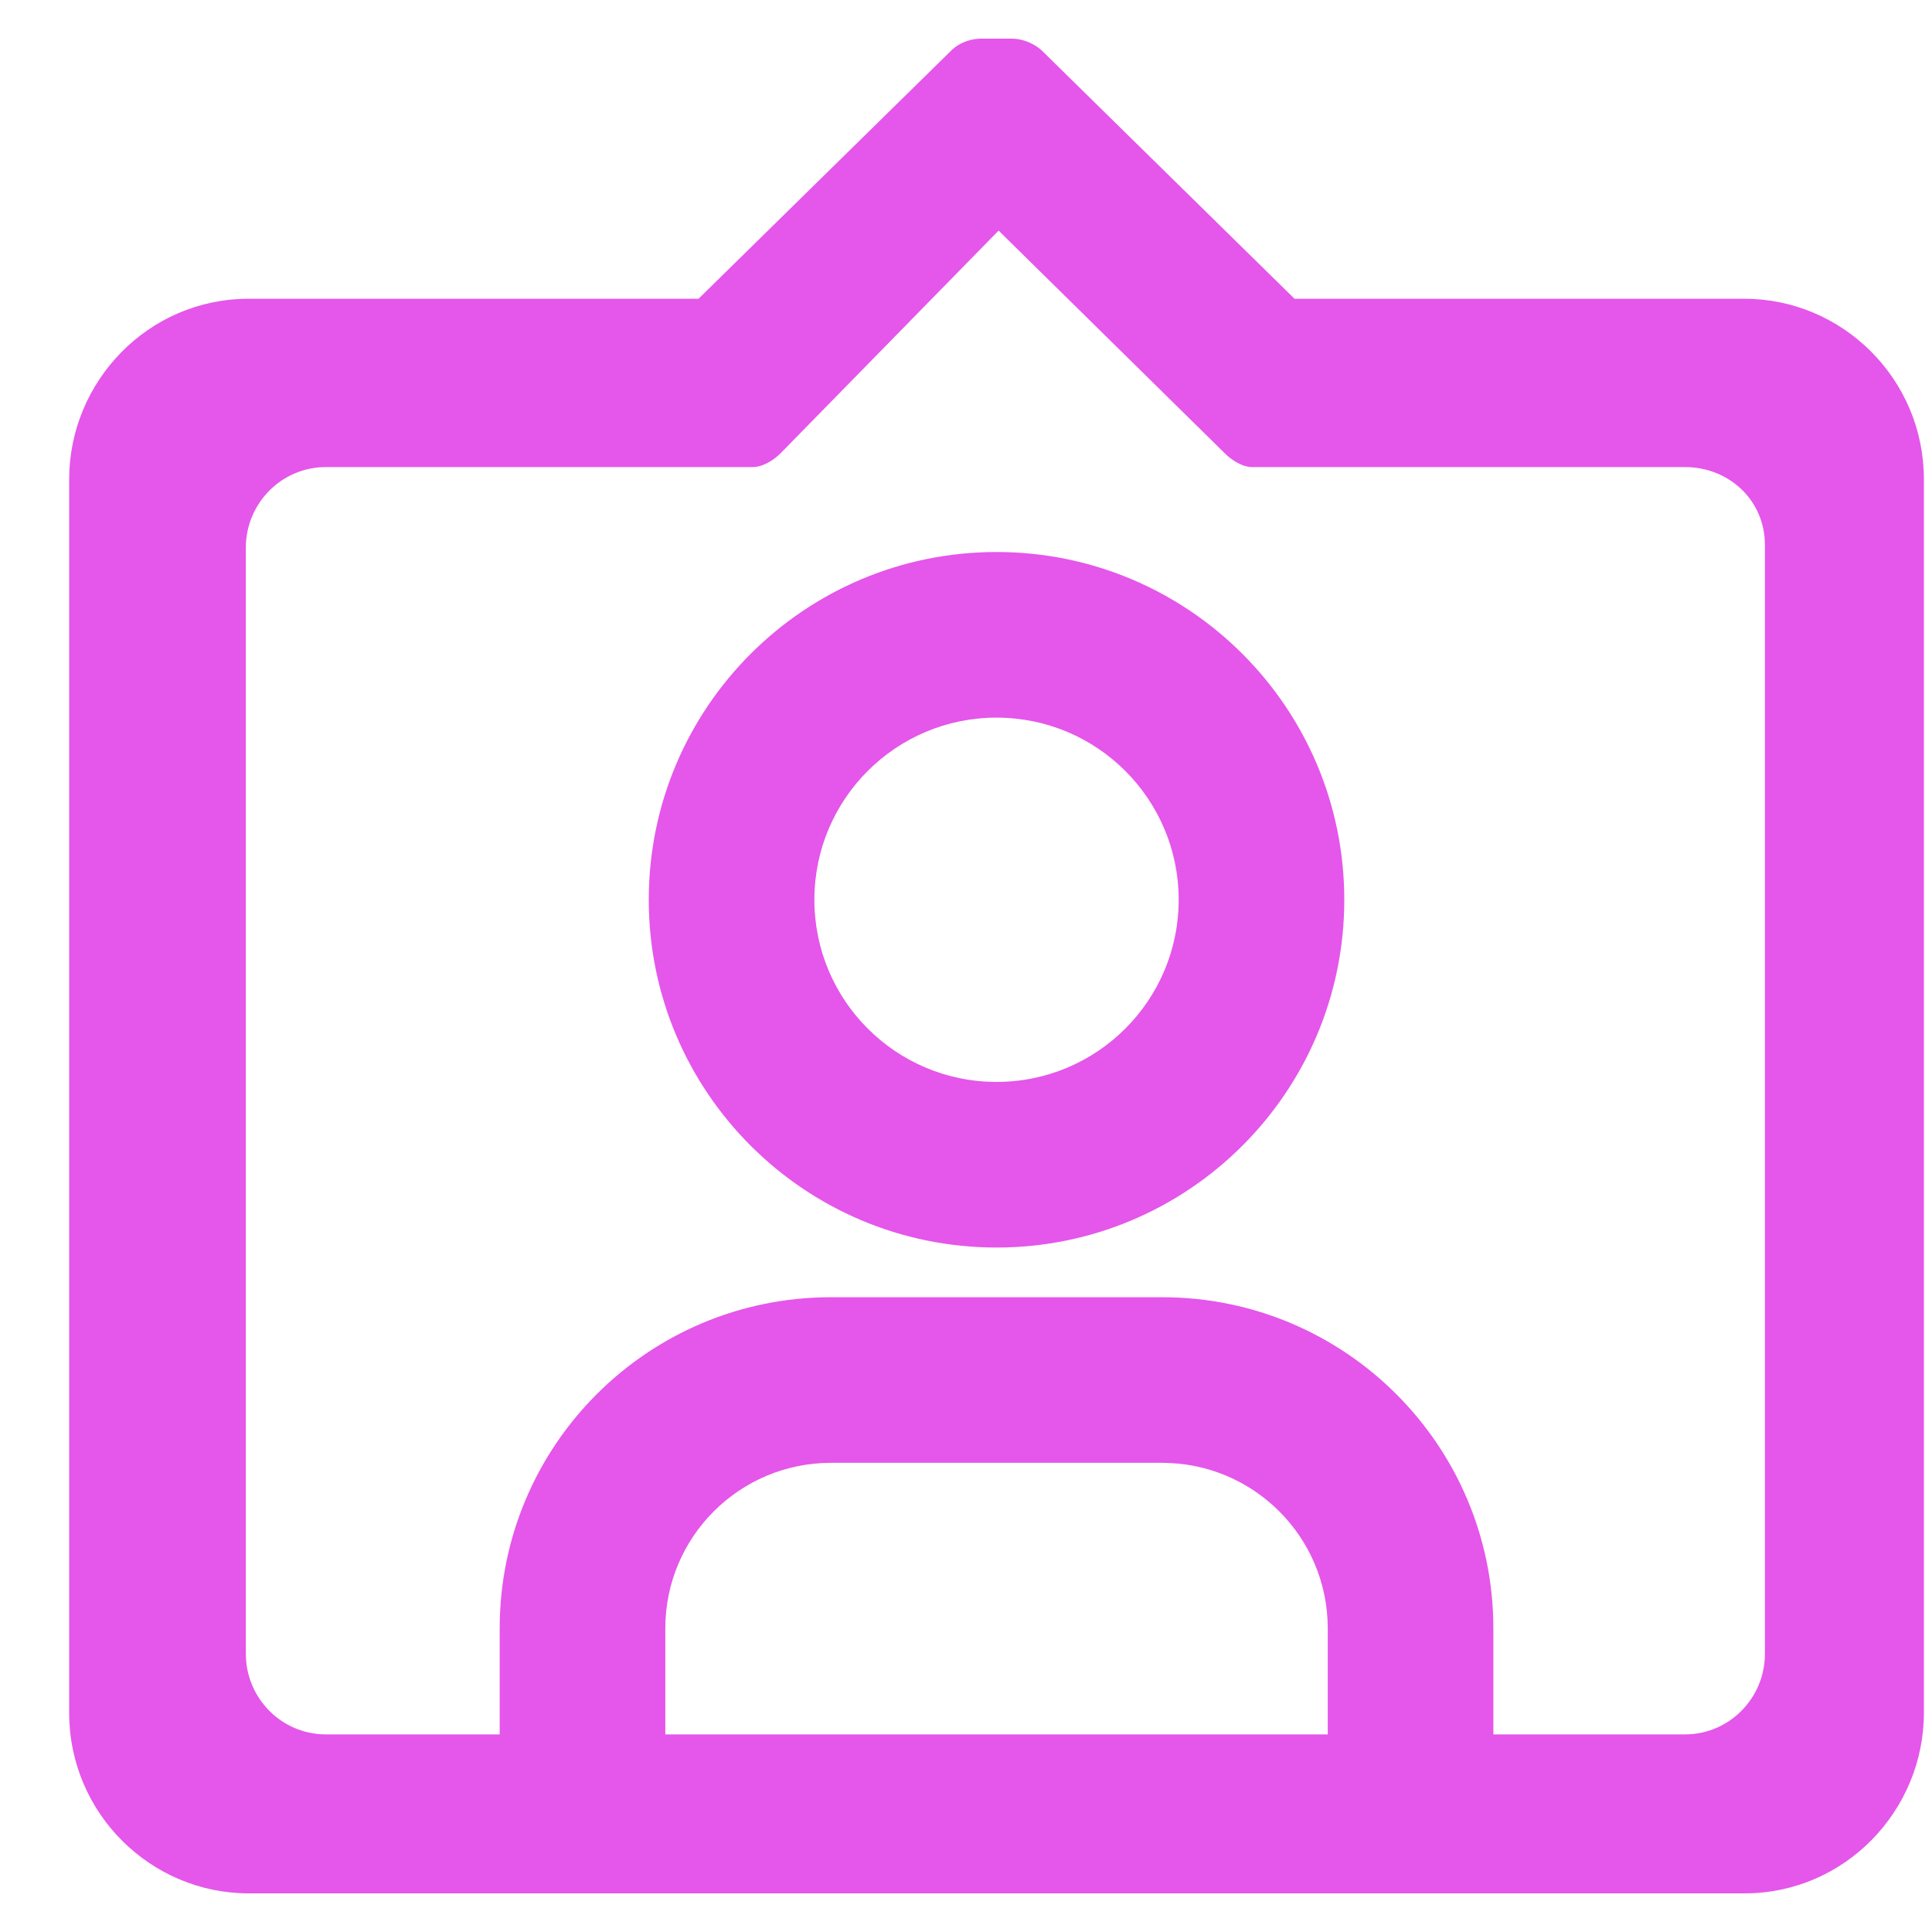 <svg width="25" height="25" viewBox="0 0 25 25" fill="none" xmlns="http://www.w3.org/2000/svg">
<g clip-path="url(#clip0_1307_6809)">
<path fill-rule="evenodd" clip-rule="evenodd" d="M22.574 24.5C23.872 24.5 24.895 23.431 24.895 22.163V6.203C24.895 4.896 23.833 3.866 22.574 3.866H16.751L13.485 0.658C13.406 0.579 13.249 0.5 13.092 0.5H12.698C12.58 0.5 12.423 0.54 12.305 0.658L9.039 3.866H3.216C1.918 3.866 0.895 4.936 0.895 6.203V22.163C0.895 23.47 1.957 24.5 3.216 24.5H22.574ZM3.181 7.088C3.181 6.512 3.645 6.044 4.216 6.044H9.746C9.852 6.044 9.995 5.972 10.102 5.864L12.922 2.984L15.847 5.864C15.918 5.936 16.061 6.044 16.204 6.044H21.804C22.375 6.044 22.838 6.476 22.838 7.052V21.399C22.838 21.975 22.375 22.443 21.804 22.443H19.324V21.071C19.324 18.704 17.405 16.786 15.038 16.786H10.752C8.385 16.786 6.466 18.704 6.466 21.071V22.443H4.216C3.645 22.443 3.181 21.975 3.181 21.399V7.088ZM8.609 22.443H17.181V21.071C17.181 19.888 16.221 18.929 15.038 18.929H10.752C9.569 18.929 8.609 19.888 8.609 21.071V22.443ZM12.895 9.286C11.593 9.286 10.538 10.341 10.538 11.643C10.538 12.945 11.593 14 12.895 14C14.197 14 15.252 12.945 15.252 11.643C15.252 10.341 14.197 9.286 12.895 9.286ZM8.395 11.643C8.395 9.158 10.41 7.143 12.895 7.143C15.38 7.143 17.395 9.158 17.395 11.643C17.395 14.128 15.38 16.143 12.895 16.143C10.41 16.143 8.395 14.128 8.395 11.643Z" fill="#E556EA"/>
</g>
<defs>
<clipPath id="clip0_1307_6809">
<rect width="24" height="24" fill="white" transform="translate(0.895 0.5)"/>
</clipPath>
</defs>
</svg>
